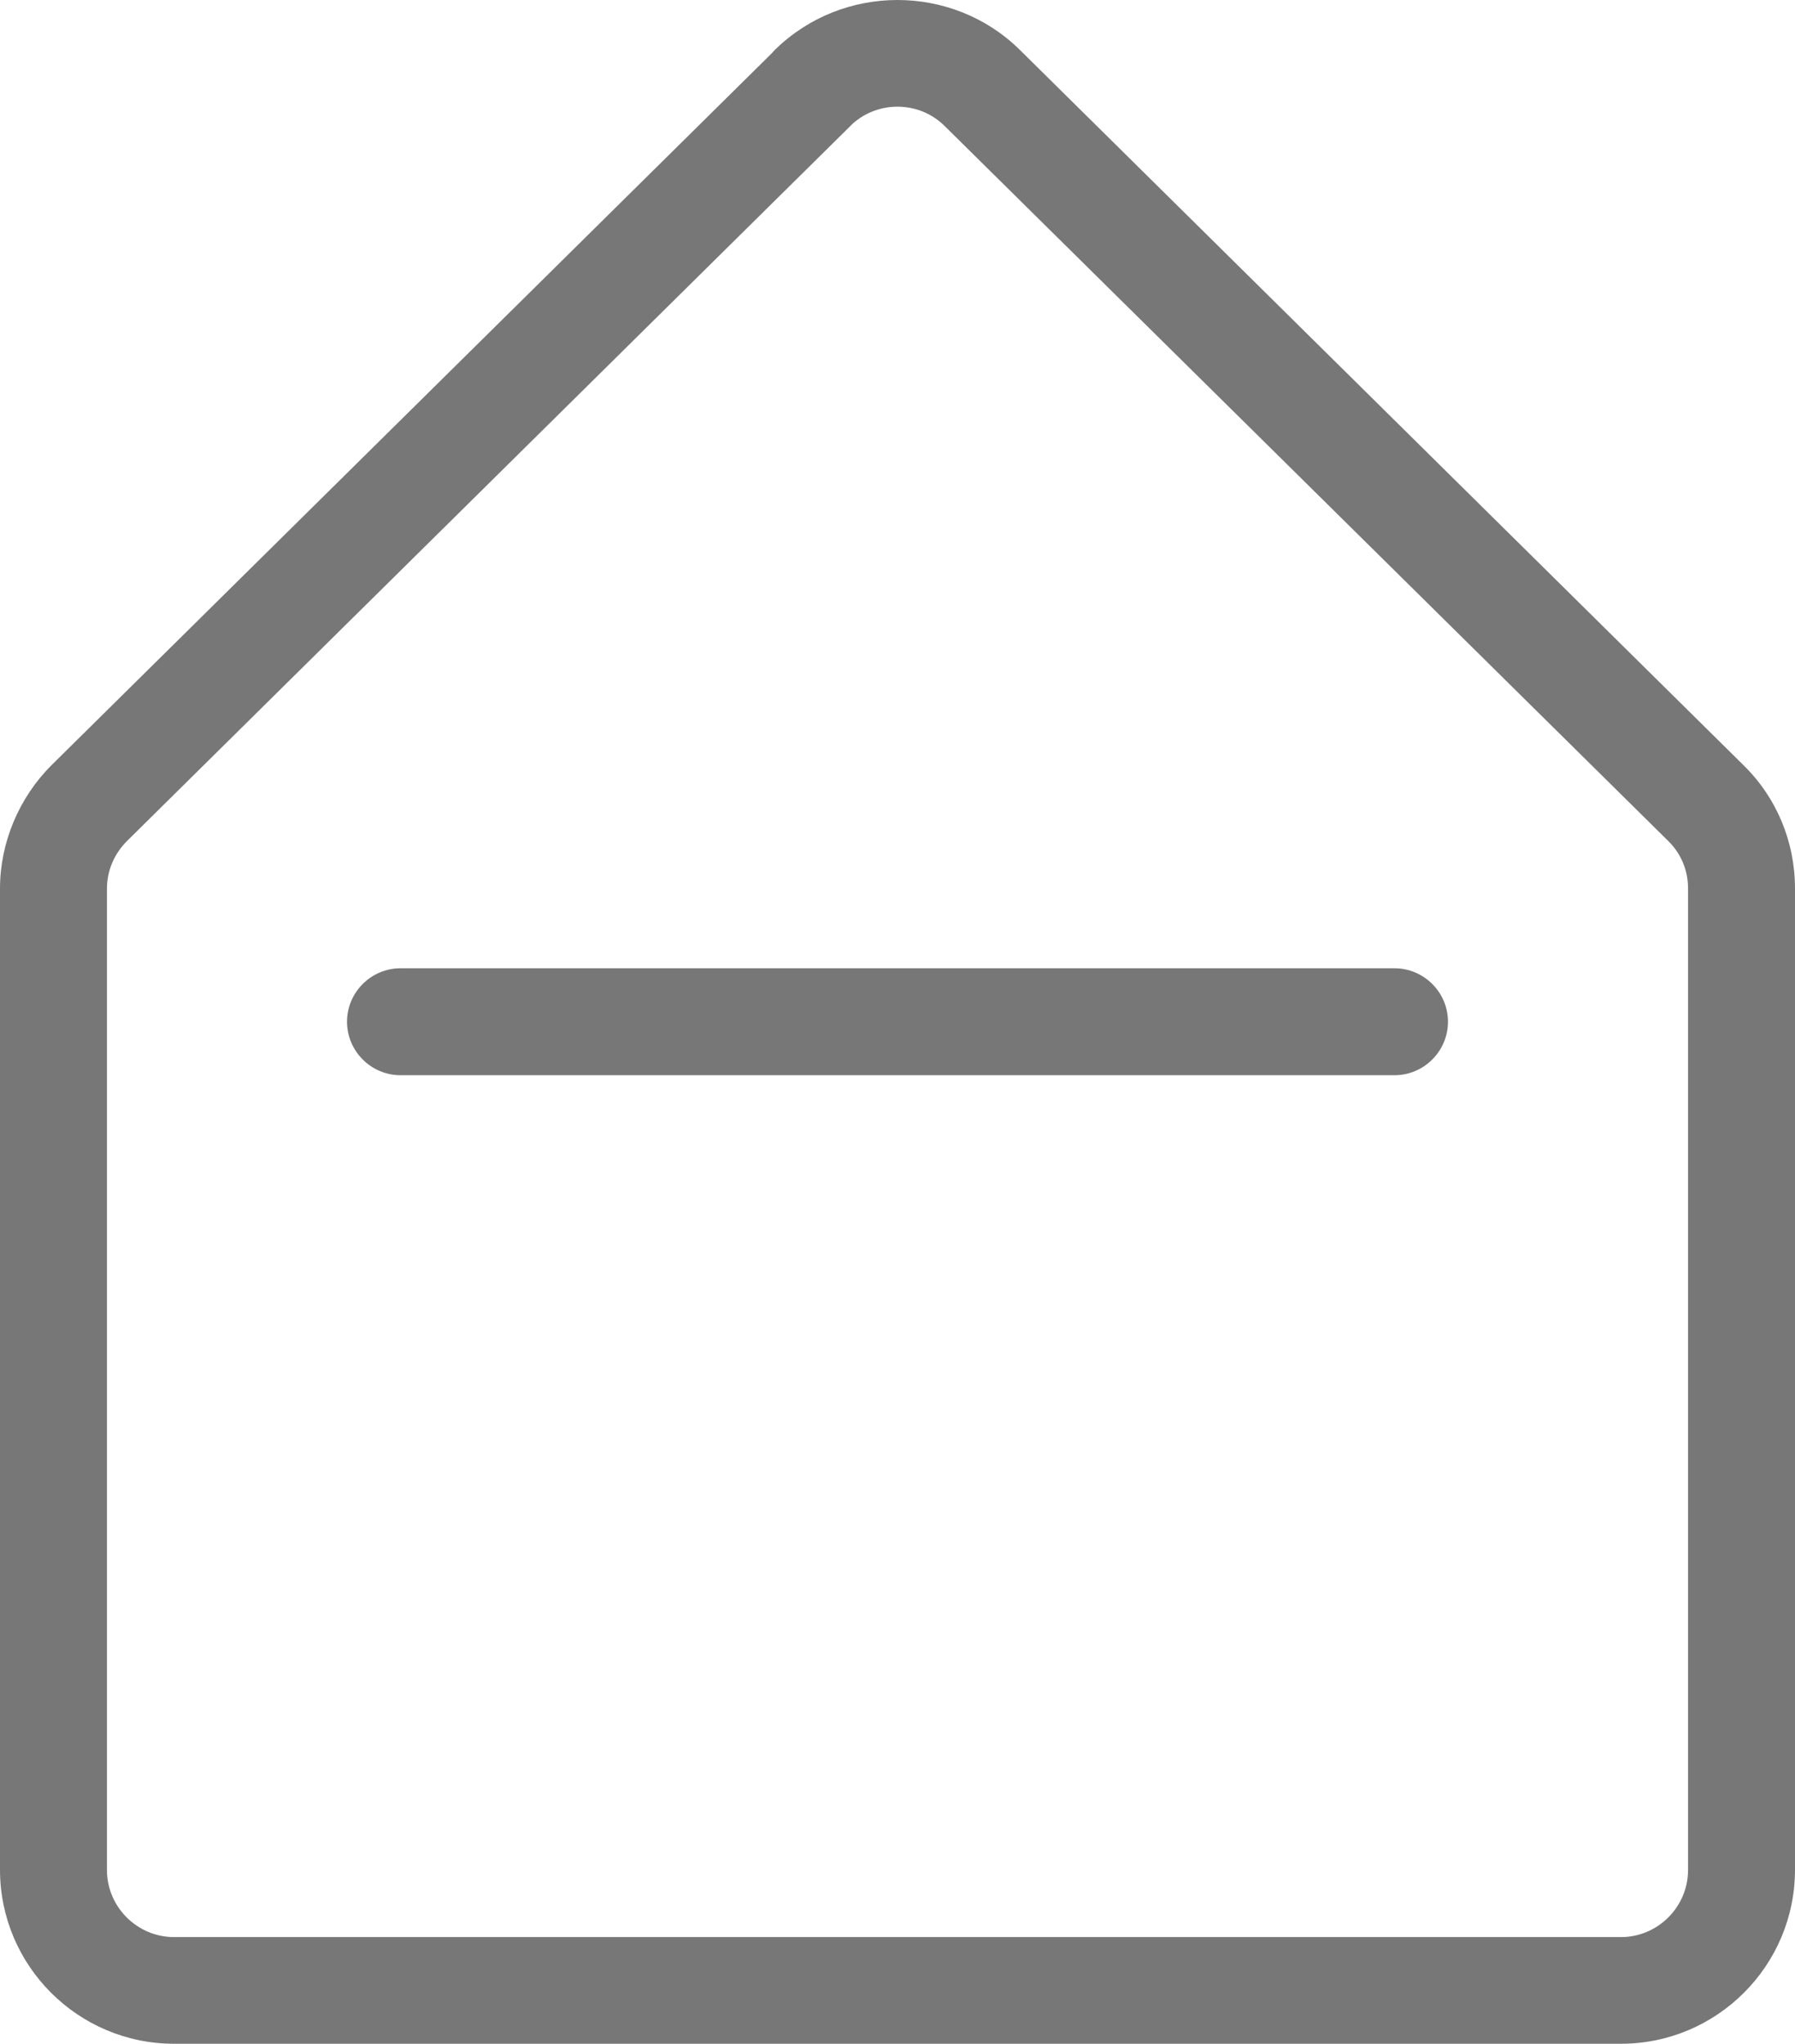 <?xml version="1.0" encoding="UTF-8"?><svg id="Layer_2" xmlns="http://www.w3.org/2000/svg" viewBox="0 0 67.14 76.45"><defs><style>.cls-1{fill:#777;}</style></defs><g id="Line"><path class="cls-1" d="m65.2,28.61L38.14,1.86c-2.52-2.48-6.62-2.48-9.15,0-.04.04-.08.08-.11.12L1.94,28.61c-1.23,1.22-1.94,2.91-1.94,4.63v36.7c0,3.59,2.92,6.51,6.51,6.51h54.12c3.59,0,6.51-2.92,6.51-6.51v-36.7c0-1.76-.69-3.41-1.94-4.63Zm-2.06,41.34c0,1.38-1.13,2.51-2.51,2.51H6.51c-1.38,0-2.51-1.13-2.51-2.51v-36.7c0-.68.27-1.31.75-1.79L31.81,4.71s.05-.05.08-.08c.98-.88,2.5-.85,3.44.08l27.07,26.75c.48.47.74,1.1.74,1.78v36.7Z"/><path class="cls-1" d="m52.16,36.22H14.98c-1.1,0-2,.9-2,2s.9,2,2,2h37.18c1.1,0,2-.9,2-2s-.9-2-2-2Z"/></g></svg>